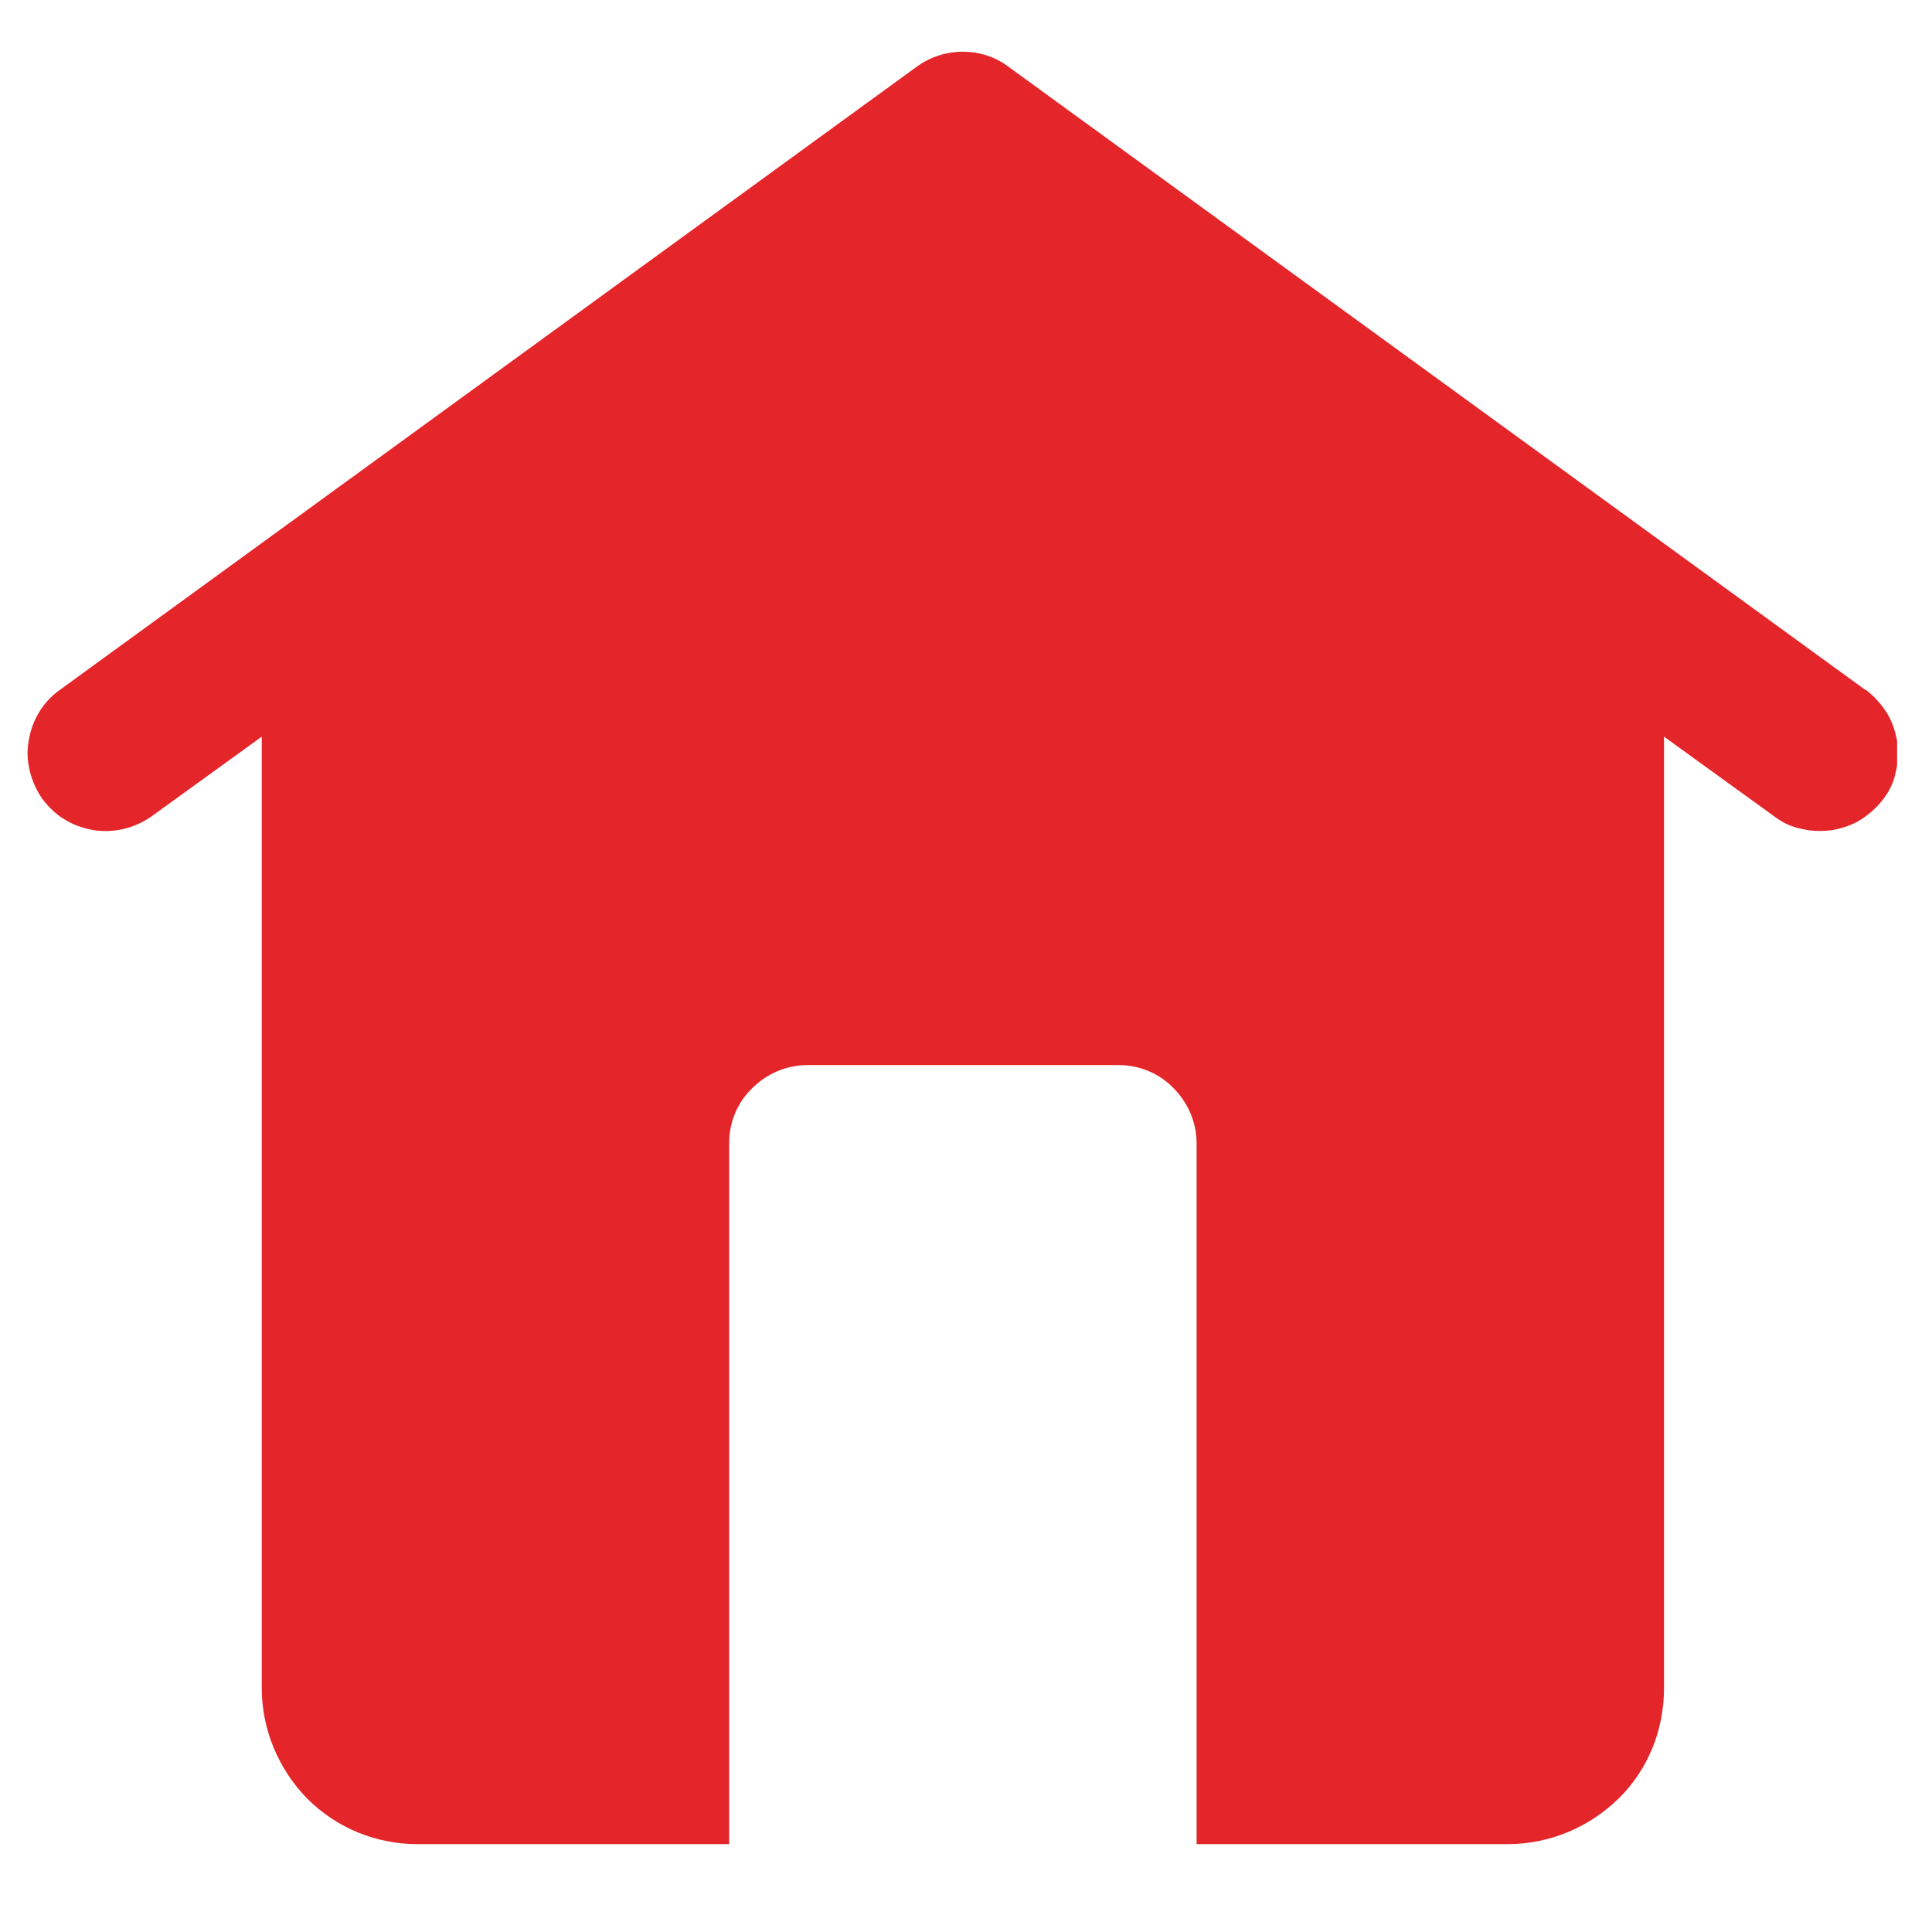 <?xml version="1.0" encoding="UTF-8"?>
<svg id="Vrstva_1" data-name="Vrstva 1" xmlns="http://www.w3.org/2000/svg" xmlns:xlink="http://www.w3.org/1999/xlink" viewBox="0 0 31 31">
  <defs>
    <style>
      .cls-1 {
        fill: none;
      }

      .cls-2 {
        fill: #e4252a;
      }

      .cls-3 {
        clip-path: url(#clippath);
      }
    </style>
    <clipPath id="clippath">
      <rect class="cls-1" x=".44" y=".83" width="30" height="30"/>
    </clipPath>
  </defs>
  <g class="cls-3">
    <path class="cls-2" d="M29.93,11.07L16.18,1.07c-.21-.16-.47-.24-.73-.24s-.52.08-.74.24L.96,11.07c-.27.19-.45.49-.5.82-.03.16-.02.33.02.49.04.16.11.31.2.44.1.13.22.25.36.33.14.09.3.14.46.17.33.05.66-.03.93-.22l1.77-1.28v15.27c0,.66.27,1.3.73,1.77.47.47,1.1.73,1.77.73h5v-11.25c0-.33.13-.65.37-.88.23-.23.55-.37.88-.37h5c.33,0,.65.13.88.37.23.23.37.55.37.88v11.25h5c.66,0,1.3-.27,1.77-.73s.73-1.1.73-1.77v-15.27l1.77,1.28c.13.1.28.17.44.2.16.04.33.04.49.02.16-.03.32-.08.46-.17.14-.09.26-.2.36-.33s.17-.28.2-.44c.04-.16.04-.33.02-.49-.03-.16-.08-.32-.17-.46-.09-.14-.2-.26-.33-.36Z"/>
  </g>
</svg>